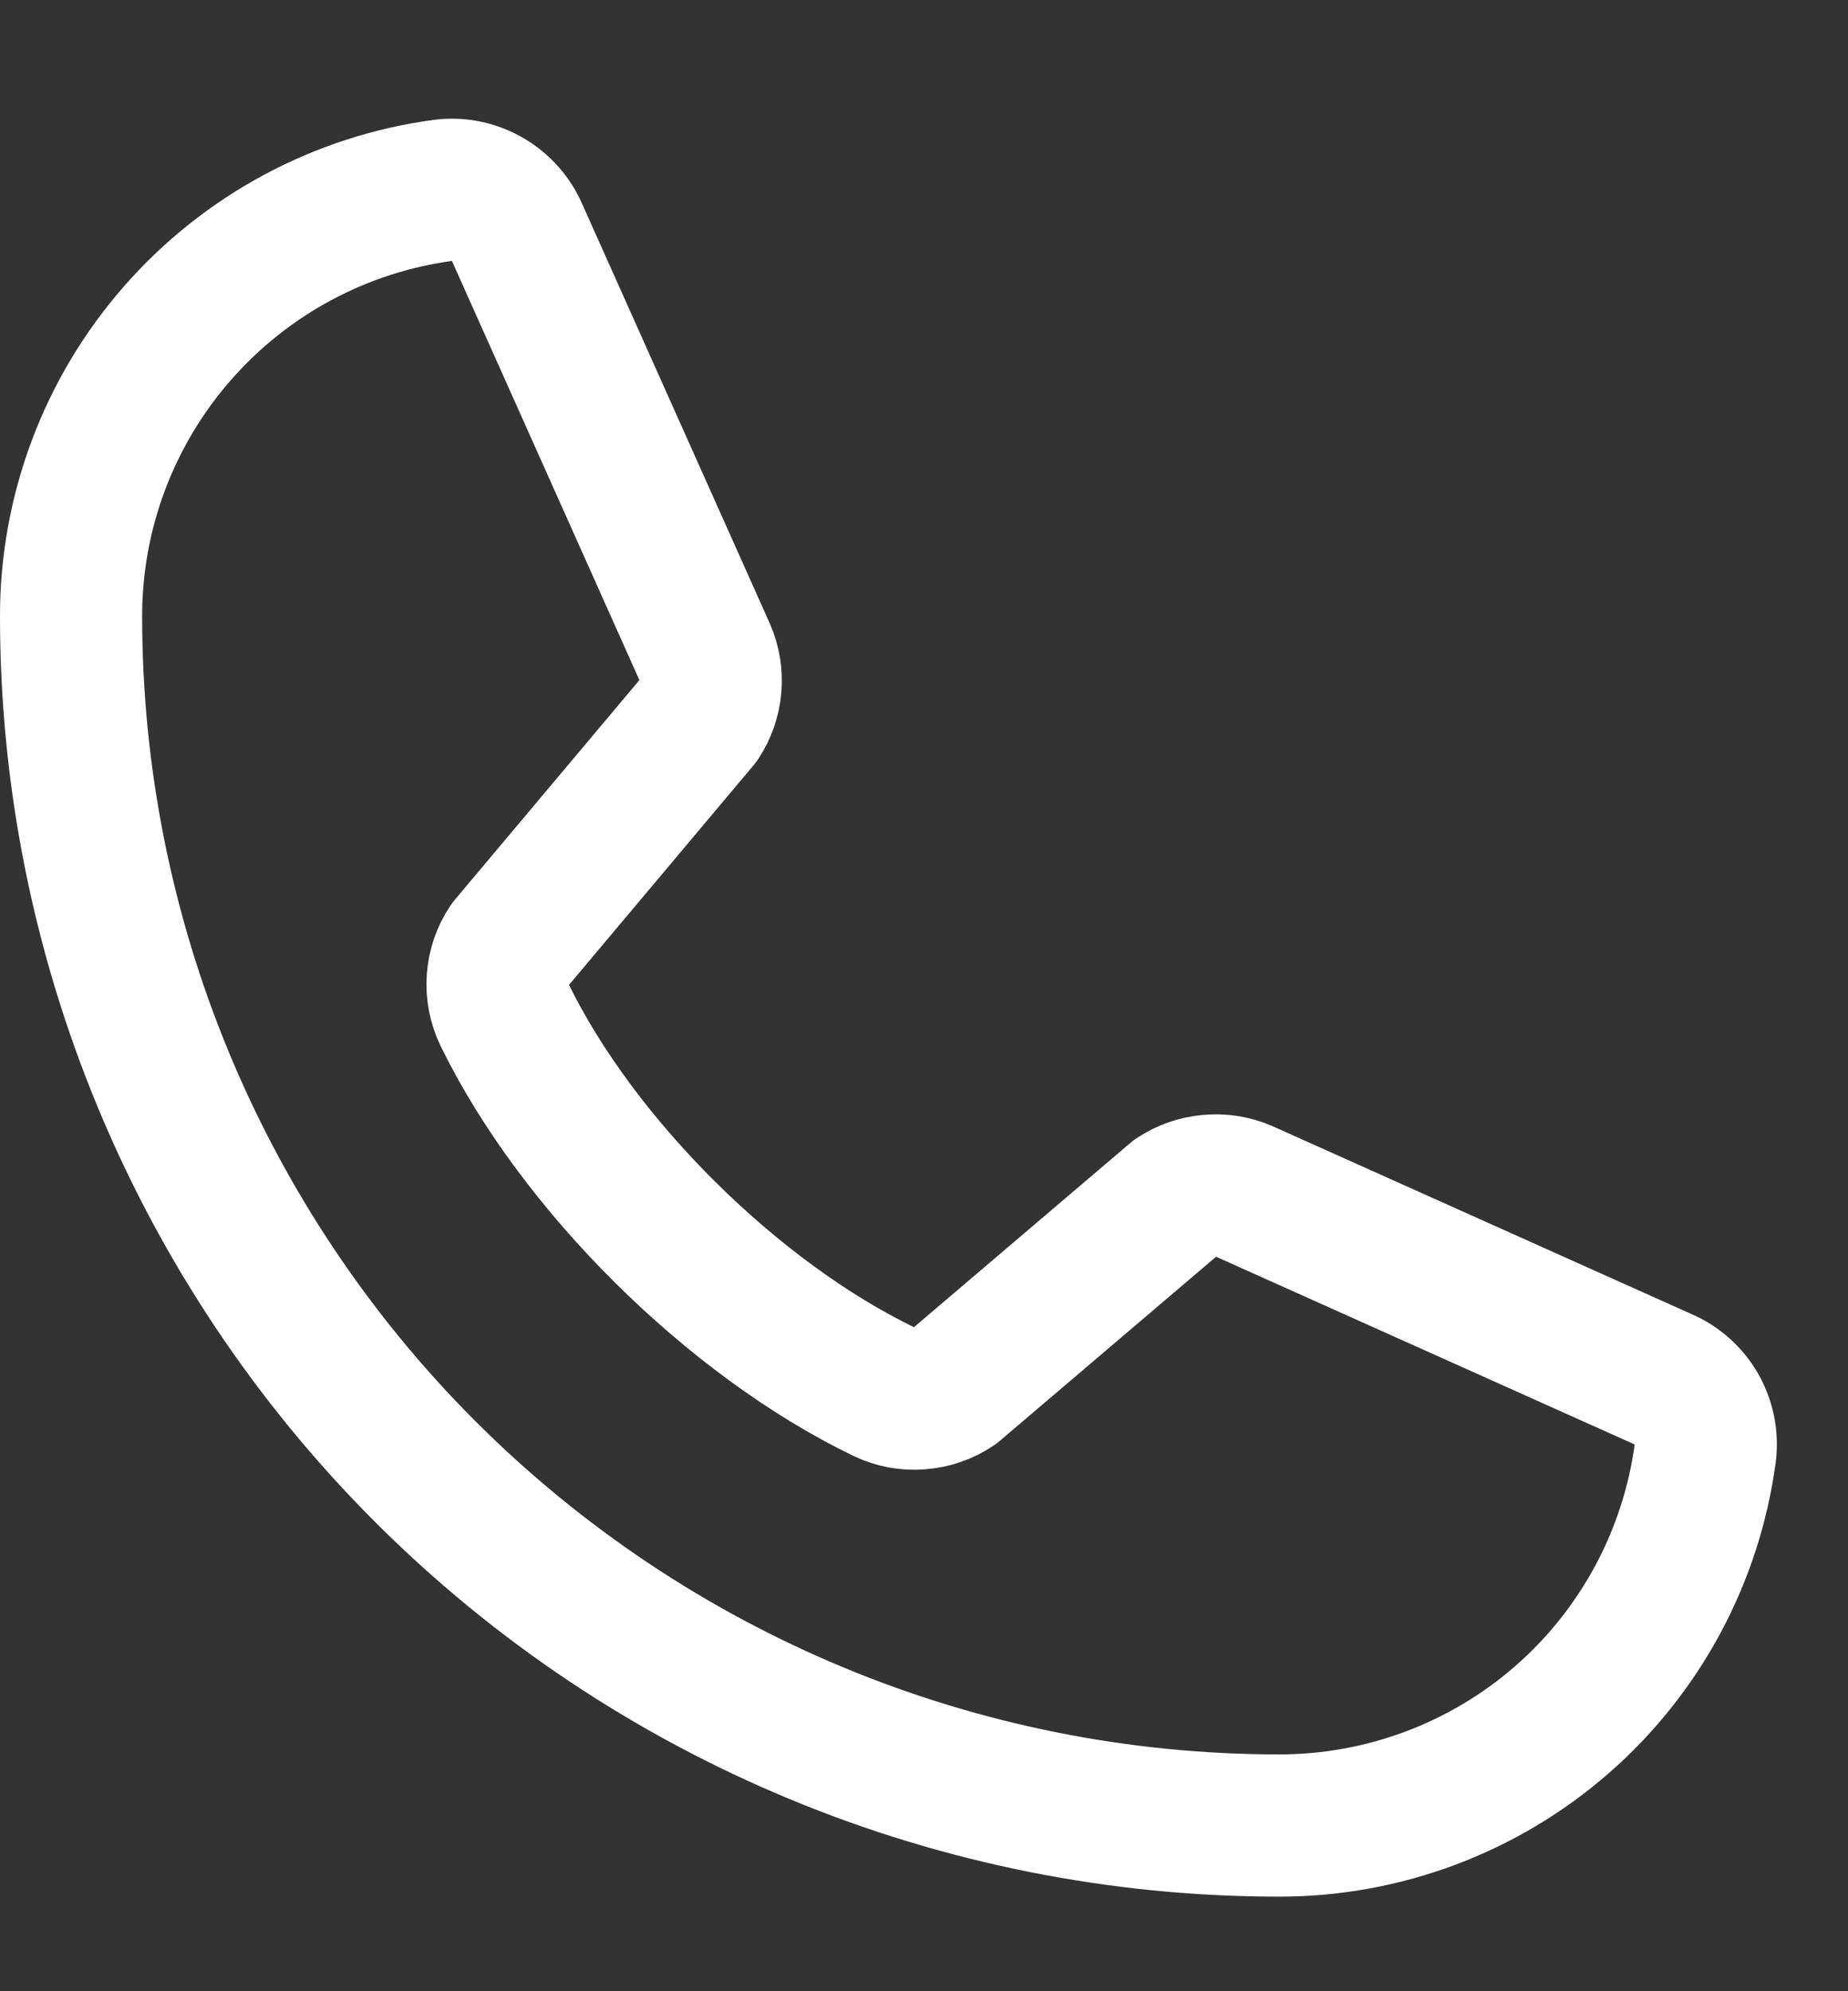 <svg width="13" height="14" viewBox="0 0 13 14" fill="none" xmlns="http://www.w3.org/2000/svg">
<rect x="0" y="0" width="13" height="14" fill="#333333" stroke="none"/>
<path d="M8.274 8.418C8.344 8.372 8.423 8.344 8.506 8.337C8.589 8.329 8.672 8.342 8.749 8.375L11.696 9.696C11.796 9.738 11.879 9.812 11.933 9.905C11.987 9.999 12.009 10.107 11.996 10.214C11.899 10.94 11.542 11.606 10.991 12.088C10.44 12.57 9.732 12.835 9 12.835C6.746 12.835 4.584 11.939 2.99 10.345C1.396 8.751 0.5 6.589 0.5 4.334C0.499 3.602 0.765 2.895 1.247 2.344C1.729 1.793 2.394 1.435 3.12 1.338C3.227 1.325 3.336 1.348 3.429 1.402C3.523 1.456 3.596 1.539 3.639 1.638L4.959 4.588C4.992 4.664 5.005 4.747 4.998 4.829C4.991 4.911 4.963 4.99 4.918 5.059L3.583 6.647C3.535 6.718 3.507 6.801 3.501 6.887C3.495 6.972 3.512 7.058 3.549 7.135C4.066 8.193 5.159 9.274 6.221 9.786C6.298 9.823 6.384 9.839 6.47 9.832C6.556 9.826 6.639 9.797 6.71 9.749L8.274 8.418Z" stroke="white" stroke-linecap="round" stroke-linejoin="round"/>
</svg>
